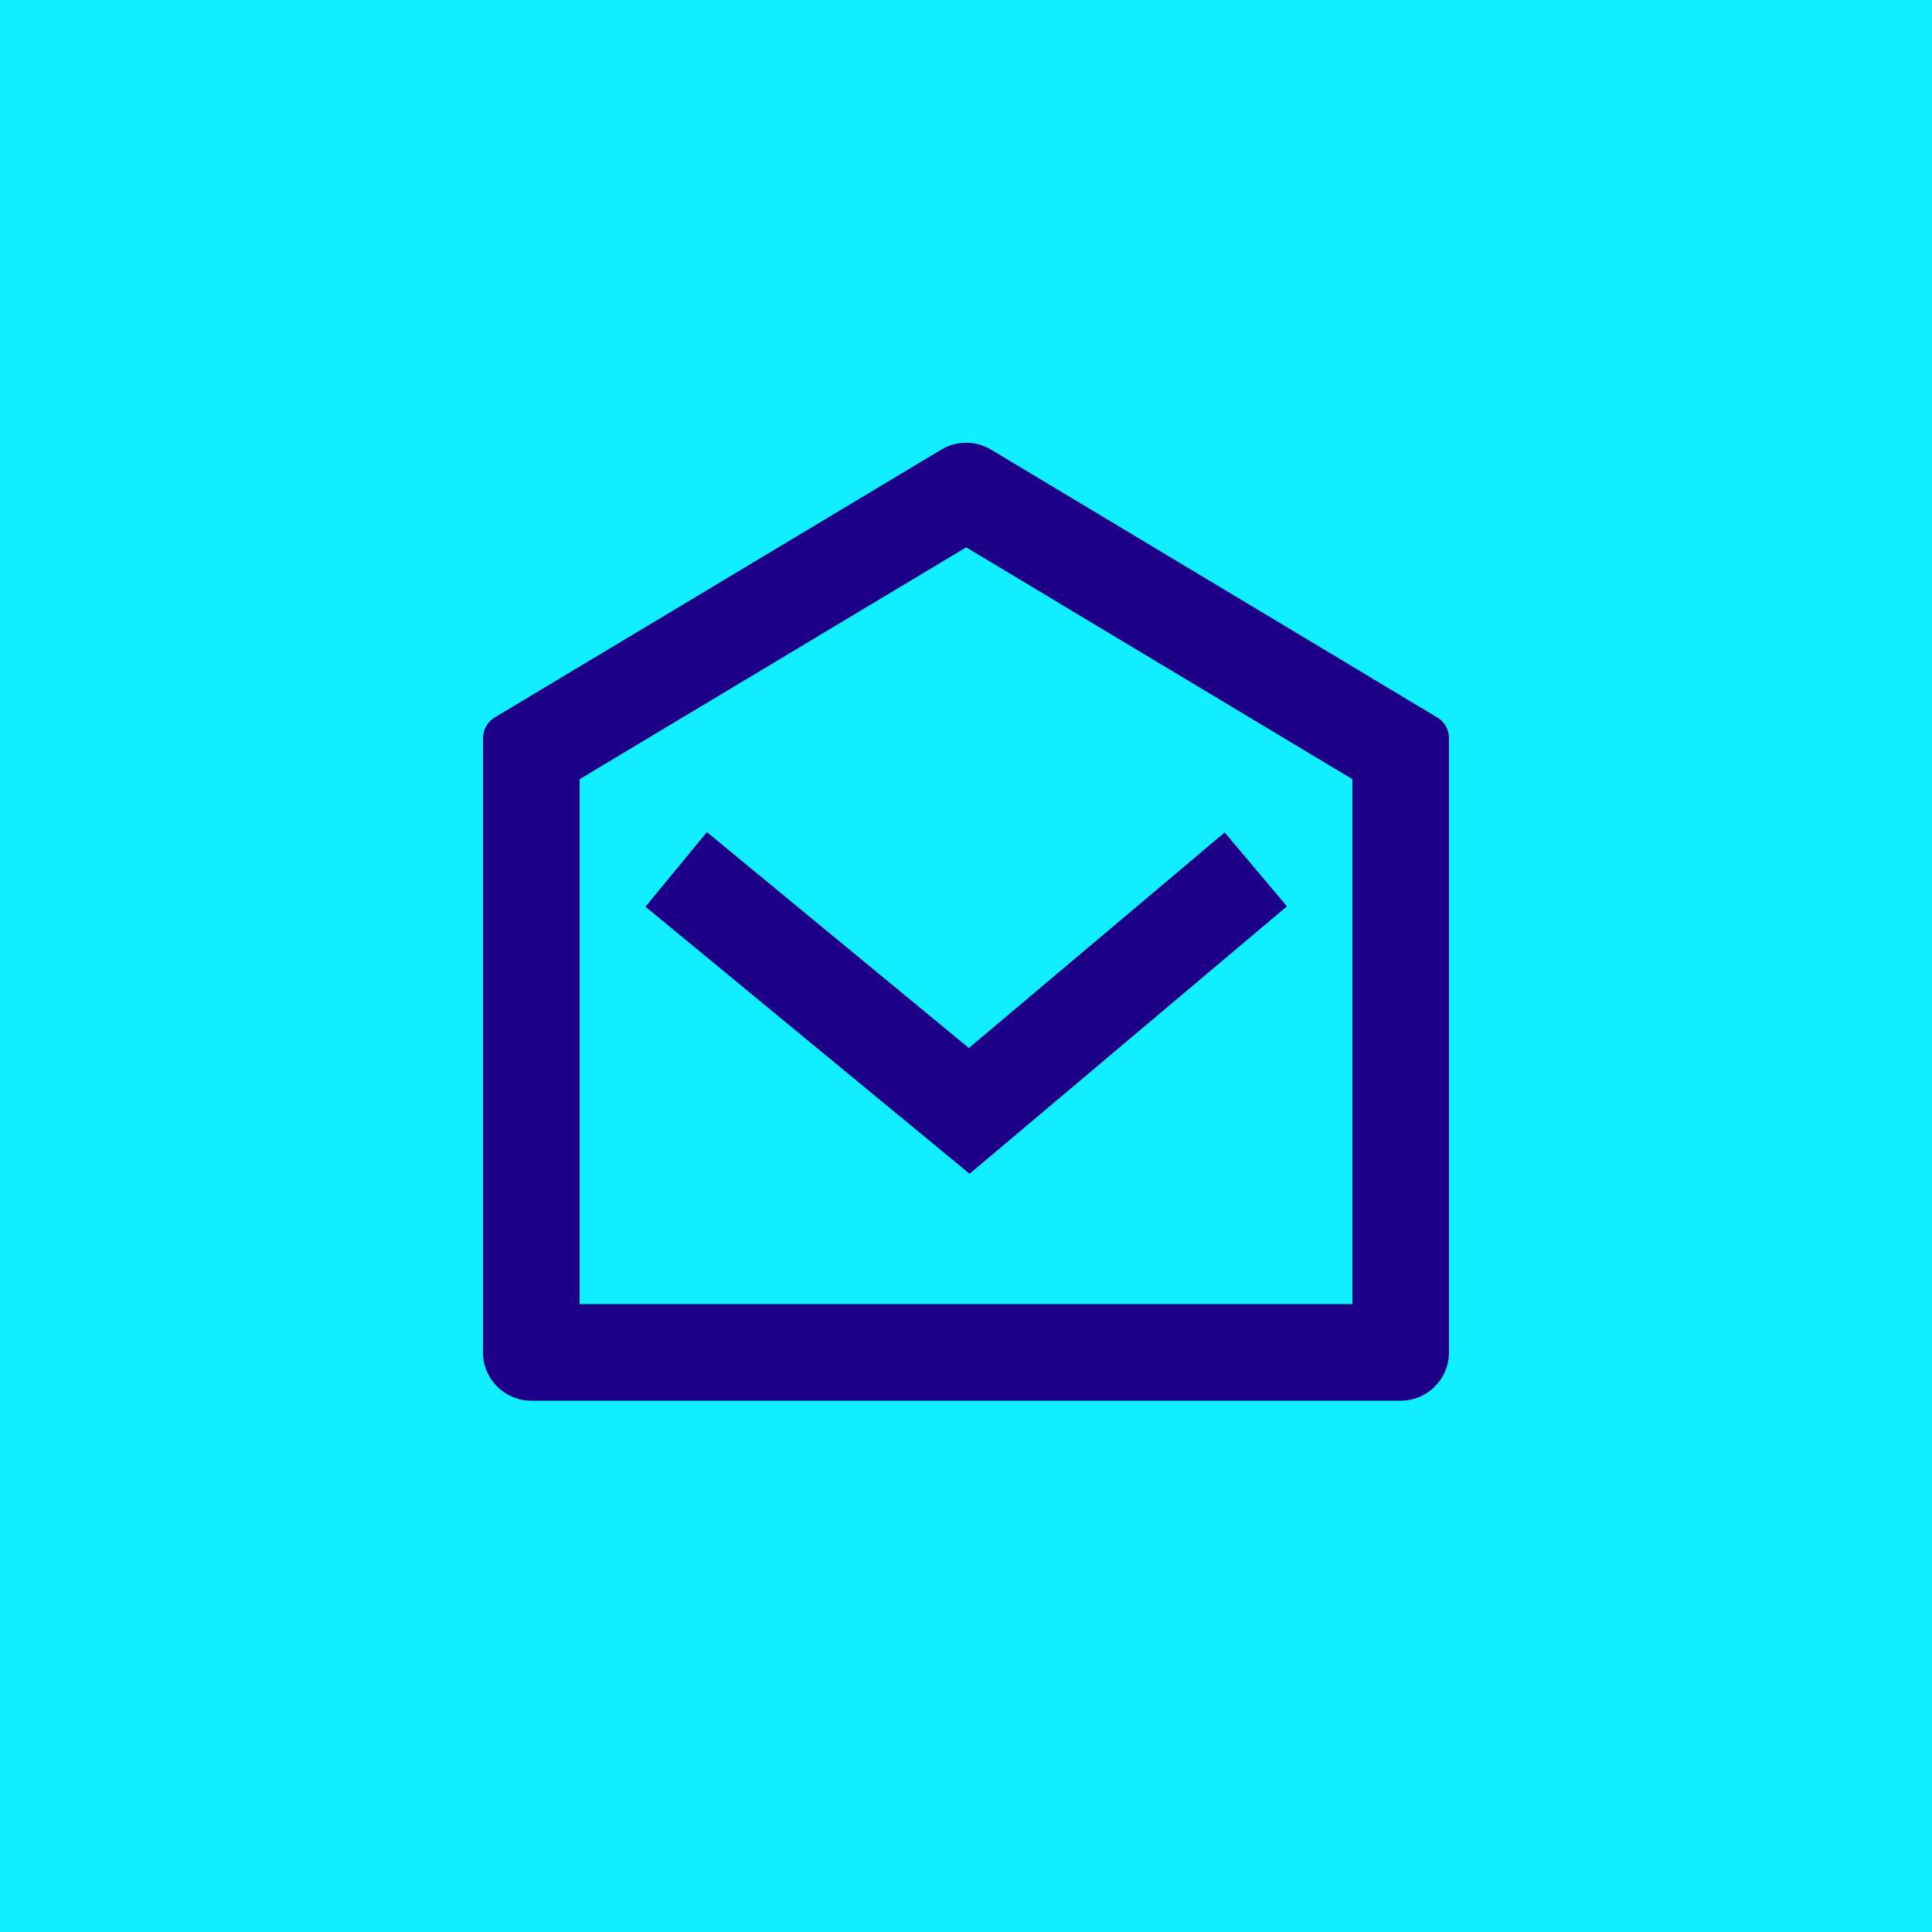 <svg xmlns="http://www.w3.org/2000/svg" width="50" height="50" viewBox="0 0 50 50" fill="none"><rect width="50" height="50" fill="#10EFFF"></rect><path d="M12.803 18.568L24.362 11.636C24.758 11.398 25.252 11.398 25.648 11.636L37.197 18.568C37.385 18.681 37.5 18.884 37.5 19.104V35C37.5 35.69 36.94 36.25 36.25 36.25H13.75C13.06 36.25 12.5 35.69 12.5 35V19.104C12.5 18.884 12.615 18.681 12.803 18.568ZM15 20.166V33.75H35V20.165L25.005 14.165L15 20.166ZM25.075 27.123L31.695 21.544L33.306 23.456L25.093 30.377L16.705 23.465L18.295 21.535L25.075 27.123Z" fill="#1D0087"></path></svg>